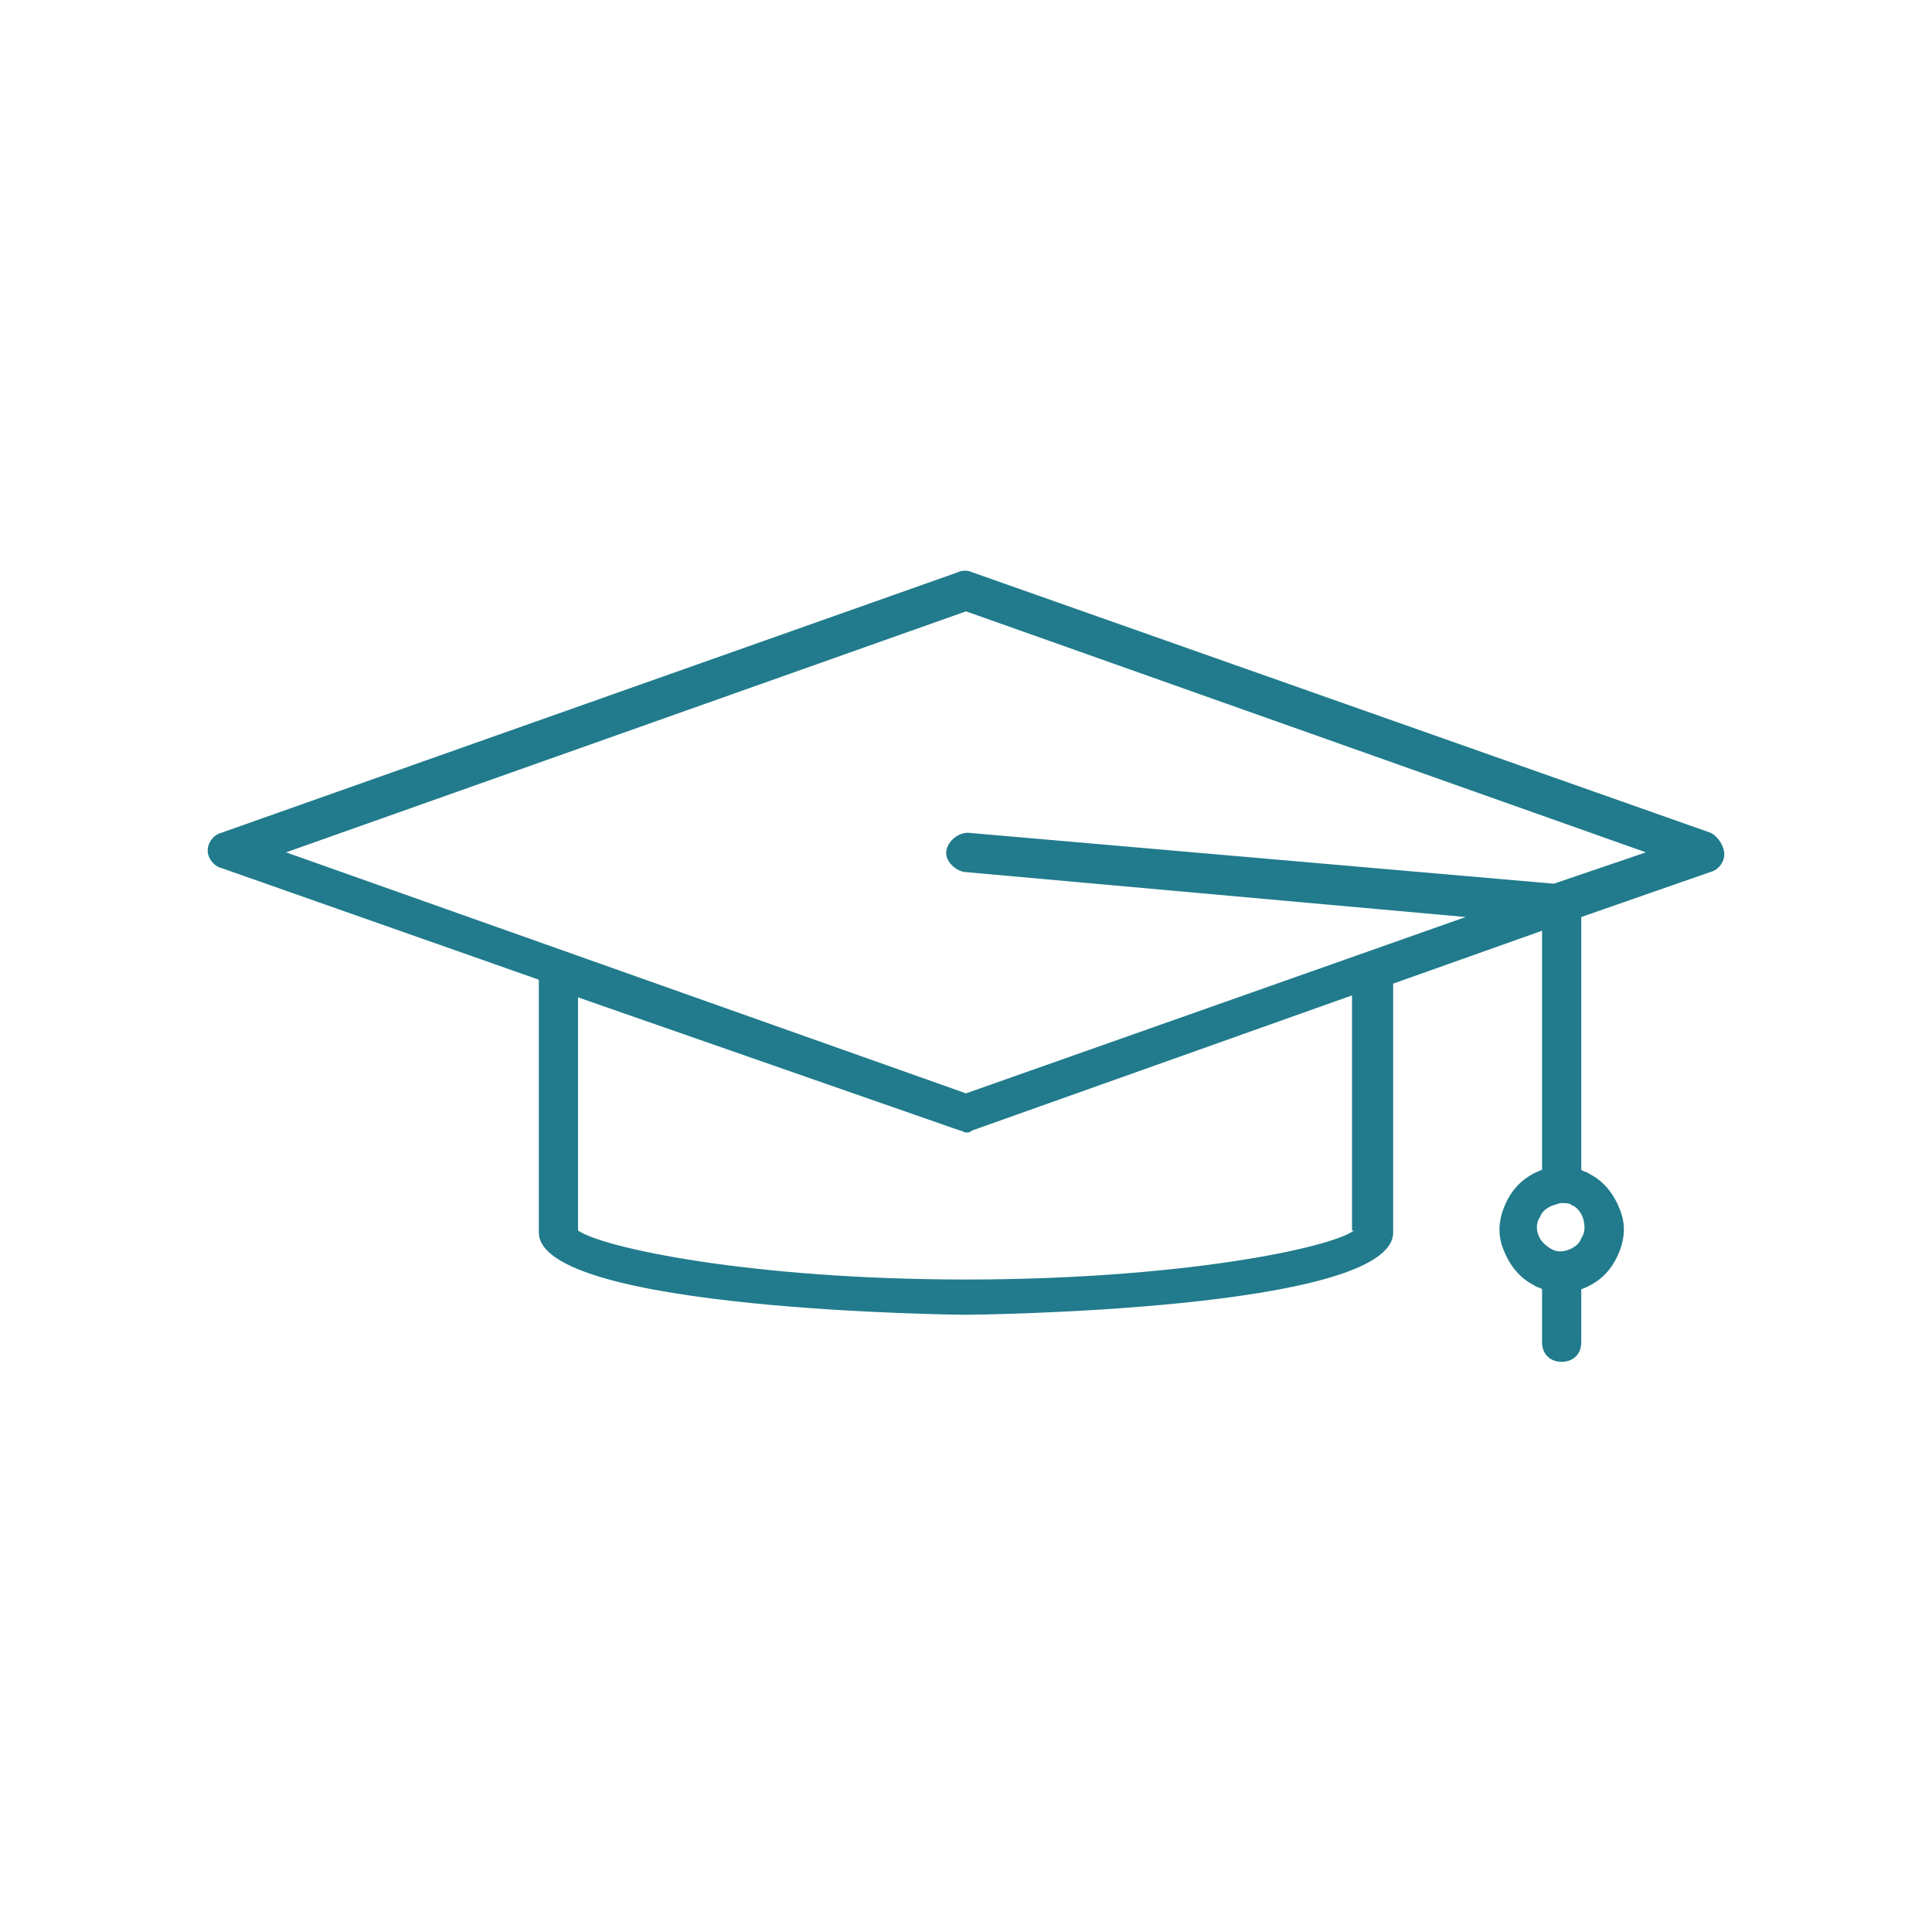 <?xml version="1.0" encoding="utf-8"?>
<!-- Generator: Adobe Illustrator 24.3.0, SVG Export Plug-In . SVG Version: 6.00 Build 0)  -->
<svg version="1.1" id="Layer_1" xmlns="http://www.w3.org/2000/svg" xmlns:xlink="http://www.w3.org/1999/xlink" x="0px" y="0px"
	 viewBox="0 0 98.6 98.6" style="enable-background:new 0 0 98.6 98.6;" xml:space="preserve">
<style type="text/css">
	.st0{opacity:0.15;fill:#1E2128;}
	.st1{fill:#FFFFFF;}
	.st2{fill:#E08010;}
	.st3{fill:#1A4C82;}
	.st4{fill:#E2DACF;}
	.st5{fill:#00809C;}
	.st6{fill:#444646;}
	.st7{fill:#B3682D;}
	.st8{fill:#288085;}
	.st9{fill:#CFD8E2;}
	.st10{fill:#C3CDDA;}
	.st11{fill:#354347;}
	.st12{fill:#202A2C;}
	.st13{fill:#D6801B;}
	.st14{fill:#217B8C;}
	.st15{fill:#CA7909;}
	.st16{fill:#D0D5E0;}
	.st17{fill:#C3C7D8;}
	.st18{fill:#333844;}
	.st19{fill:#20222B;}
	.st20{fill:#1459B2;}
	.st21{fill:#B3B6CB;}
	.st22{fill:#ADAFC7;}
	.st23{fill:#4D5360;}
	.st24{fill:#3A4049;}
	.st25{fill:#568039;}
	.st26{fill:#D77E31;}
	.st27{fill:#143B7D;}
	.st28{fill:#CAD2DD;}
	.st29{fill:#B5C2D6;}
	.st30{fill:#2D323A;}
	.st31{fill:#1E2128;}
	.st32{fill:#E2DAD3;}
	.st33{fill:none;stroke:#1E2128;stroke-width:3;stroke-linecap:round;stroke-linejoin:round;stroke-miterlimit:10;}
	.st34{fill:none;stroke:#1E2128;stroke-width:3.529;stroke-linecap:round;stroke-linejoin:round;stroke-miterlimit:10;}
	.st35{fill:#FFFFFF;stroke:#1E2128;stroke-width:3.529;stroke-linecap:round;stroke-linejoin:round;stroke-miterlimit:10;}
	.st36{fill:none;stroke:#FFFFFF;stroke-width:2;stroke-linecap:round;stroke-linejoin:round;stroke-miterlimit:10;}
	.st37{fill:none;stroke:#808093;stroke-width:2;stroke-miterlimit:10;}
	
		.st38{fill-rule:evenodd;clip-rule:evenodd;fill:none;stroke:#808093;stroke-width:2;stroke-linecap:round;stroke-linejoin:round;stroke-miterlimit:10;}
	.st39{fill:none;stroke:#808093;stroke-width:2;stroke-linecap:round;stroke-linejoin:round;stroke-miterlimit:10;}
	.st40{opacity:0.65;}
	.st41{fill:none;stroke:#FFFFFF;stroke-miterlimit:10;}
	.st42{fill:#E1E9F4;}
	.st43{opacity:0.3;fill:#1E2128;}
	.st44{opacity:0.7;fill:#1E2128;}
	.st45{opacity:5.000000e-02;fill:#1E2128;}
	.st46{opacity:0.75;fill:url(#SVGID_89_);}
	.st47{opacity:0.75;fill:url(#SVGID_90_);}
	.st48{opacity:0.75;fill:url(#SVGID_91_);}
	.st49{opacity:0.75;fill:url(#SVGID_92_);}
	.st50{fill:#FFFFFF;stroke:#CAD2DD;stroke-width:2.001;stroke-miterlimit:10;}
	.st51{fill:#FFFFFF;stroke:#CAD2DD;stroke-width:1.984;stroke-miterlimit:10;}
	.st52{fill:none;stroke:#CAD2DD;stroke-width:1.984;stroke-miterlimit:10;}
	.st53{opacity:0.75;fill:url(#SVGID_201_);}
	.st54{opacity:0.75;fill:url(#SVGID_202_);}
	.st55{opacity:0.75;fill:url(#SVGID_203_);}
	.st56{opacity:0.75;fill:url(#SVGID_204_);}
	.st57{fill:none;stroke:#217B8C;stroke-width:2;stroke-linecap:round;stroke-linejoin:round;stroke-miterlimit:10;}
	.st58{fill:#E0E9F4;}
	.st59{fill:none;stroke:#217B8C;stroke-width:2;stroke-miterlimit:10;}
	.st60{opacity:0.85;fill:#1E2128;}
	.st61{fill:#217BA2;}
	.st62{fill:none;stroke:#FFFFFF;stroke-width:2;stroke-linecap:round;stroke-miterlimit:10;}
	.st63{fill:none;stroke:#CAD2DD;stroke-width:2;stroke-miterlimit:10;}
	.st64{fill:#FFFFFF;stroke:#E1E9F4;stroke-width:2;stroke-miterlimit:10;}
	.st65{fill:none;stroke:#FFFFFF;stroke-width:2.287;stroke-linecap:round;stroke-linejoin:round;stroke-miterlimit:10;}
	.st66{fill:#FFFFFF;stroke:#CAD2DD;stroke-width:2;stroke-linecap:round;stroke-linejoin:round;stroke-miterlimit:10;}
	.st67{fill:#217B8C;stroke:#217B8C;stroke-width:2;stroke-miterlimit:10;}
</style>
<path class="st14" d="M87.3,42.5L49.6,29.2c-0.2-0.1-0.5-0.1-0.7,0L11.3,42.5c-0.4,0.1-0.7,0.5-0.7,0.9s0.3,0.8,0.7,0.9l16.2,5.7
	v12.9c0,4,21.6,4.2,21.8,4.2s21.8-0.2,21.8-4.2V50.2l7.6-2.7v12.2c-0.8,0.3-1.4,0.8-1.8,1.6c-0.4,0.8-0.5,1.6-0.2,2.4
	c0.3,0.8,0.8,1.5,1.6,1.9c0.1,0.1,0.3,0.1,0.4,0.2v2.7c0,0.6,0.4,1,1,1s1-0.4,1-1v-2.7c0.8-0.3,1.4-0.8,1.8-1.6
	c0.4-0.8,0.5-1.6,0.2-2.4c-0.3-0.8-0.8-1.5-1.6-1.9c-0.1-0.1-0.3-0.1-0.4-0.2V46.8l6.6-2.3c0.4-0.1,0.7-0.5,0.7-0.9
	S87.7,42.7,87.3,42.5z M80.7,63.2c-0.1,0.3-0.4,0.5-0.7,0.6c-0.3,0.1-0.6,0.1-0.9-0.1s-0.5-0.4-0.6-0.7c0,0,0,0,0,0
	c-0.1-0.3-0.1-0.6,0.1-0.9c0.1-0.3,0.4-0.5,0.7-0.6c0.1,0,0.2-0.1,0.4-0.1c0.2,0,0.4,0,0.5,0.1c0.3,0.1,0.5,0.4,0.6,0.7
	C80.9,62.6,80.9,62.9,80.7,63.2z M69.1,62.8c-1.2,0.9-8.9,2.5-19.8,2.5s-18.5-1.6-19.8-2.5V50.9L49,57.7c0.1,0,0.2,0.1,0.3,0.1
	s0.2,0,0.3-0.1l19.4-6.9V62.8z M79.3,45.1l-29.9-2.6c-0.5,0-1,0.4-1.1,0.9s0.4,1,0.9,1.1l25.6,2.3l-25.5,9L14.6,43.5l34.7-12.3
	L84,43.5L79.3,45.1z"/>
</svg>
